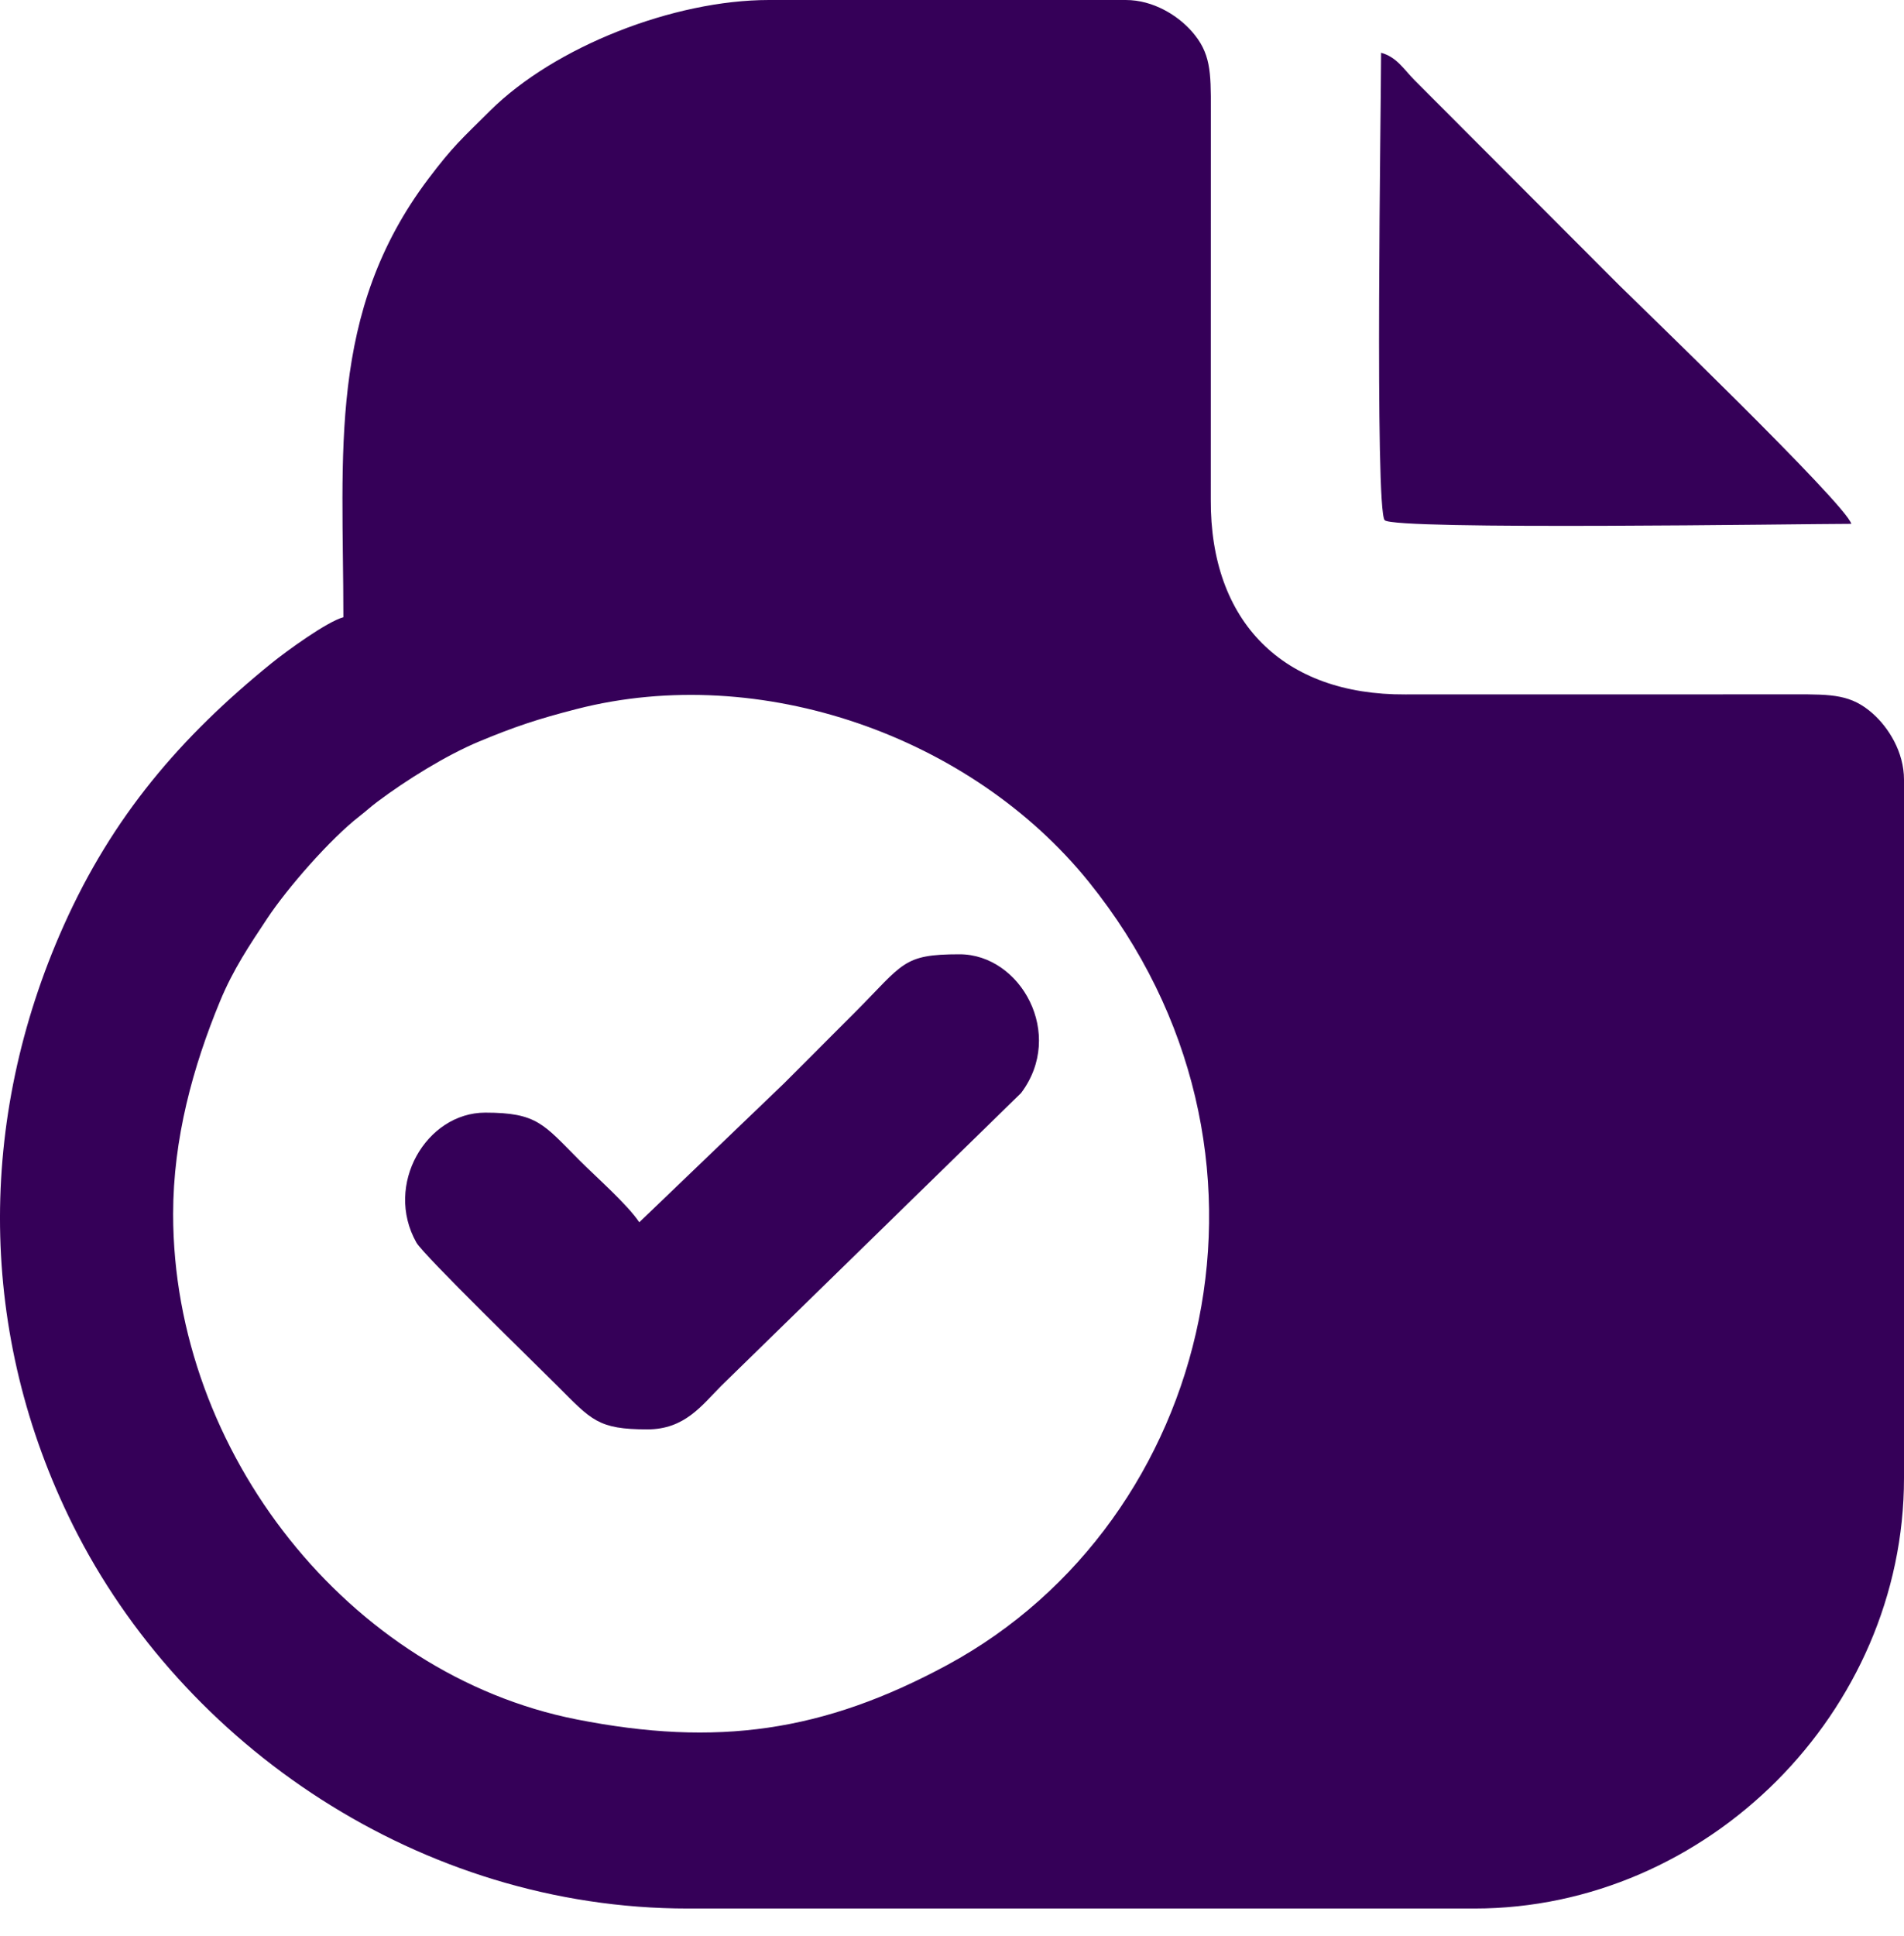 <svg width="61" height="62" viewBox="0 0 61 62" fill="none" xmlns="http://www.w3.org/2000/svg">
<path fill-rule="evenodd" clip-rule="evenodd" d="M5.547 38.884C5.547 36.466 6.182 34.162 7.049 32.065C7.475 31.036 7.99 30.277 8.56 29.416C9.203 28.444 10.582 26.864 11.52 26.138C11.745 25.964 11.845 25.86 12.094 25.673C12.996 24.996 14.289 24.187 15.361 23.742C16.475 23.28 17.204 23.032 18.481 22.705C24.384 21.195 31.125 23.588 34.879 28.238C41.803 36.816 38.871 48.711 30.352 53.319C26.38 55.467 22.962 55.949 18.478 55.065C11.174 53.625 5.547 46.506 5.547 38.884ZM11.001 19.767C10.474 19.908 9.16 20.866 8.703 21.236C5.77 23.613 3.602 26.151 2.038 29.648C-0.741 35.863 -0.715 42.733 2.342 48.855C5.854 55.889 13.46 61.121 22.04 61.121H47.234C54.707 61.121 61 54.82 61 47.337V24.969C61 24.078 60.5 23.295 59.998 22.851C59.315 22.247 58.721 22.233 57.494 22.237L45.025 22.239C41.11 22.262 38.768 19.918 38.791 15.997L38.793 3.511C38.798 2.283 38.783 1.687 38.18 1.003C37.737 0.501 36.955 0 36.066 0H24.637C21.582 0 17.771 1.495 15.707 3.541C14.786 4.454 14.511 4.685 13.728 5.721C10.485 10.016 11.001 14.502 11.001 19.767Z" fill="#350058"/>
<path fill-rule="evenodd" clip-rule="evenodd" d="M20.482 39.144C20.096 38.567 19.117 37.712 18.566 37.16C17.413 36.005 17.215 35.632 15.547 35.632C13.659 35.632 12.298 37.944 13.34 39.793C13.568 40.197 17.247 43.772 17.852 44.378C18.953 45.482 19.159 45.776 20.741 45.776C21.94 45.776 22.483 45.008 23.111 44.378L32.712 35.005C34.135 33.121 32.701 30.561 30.741 30.561C28.915 30.561 28.955 30.853 27.397 32.414C26.608 33.204 25.912 33.898 25.124 34.69L20.481 39.144H20.482Z" fill="#350058"/>
<path fill-rule="evenodd" clip-rule="evenodd" d="M59.312 16.776C59.143 16.143 52.318 9.577 51.877 9.136L45.319 2.568C44.976 2.224 44.749 1.825 44.247 1.69C44.247 3.196 44.04 16.337 44.363 16.66C44.686 16.983 57.808 16.776 59.312 16.776L59.312 16.776Z" fill="#350058"/>
</svg>
